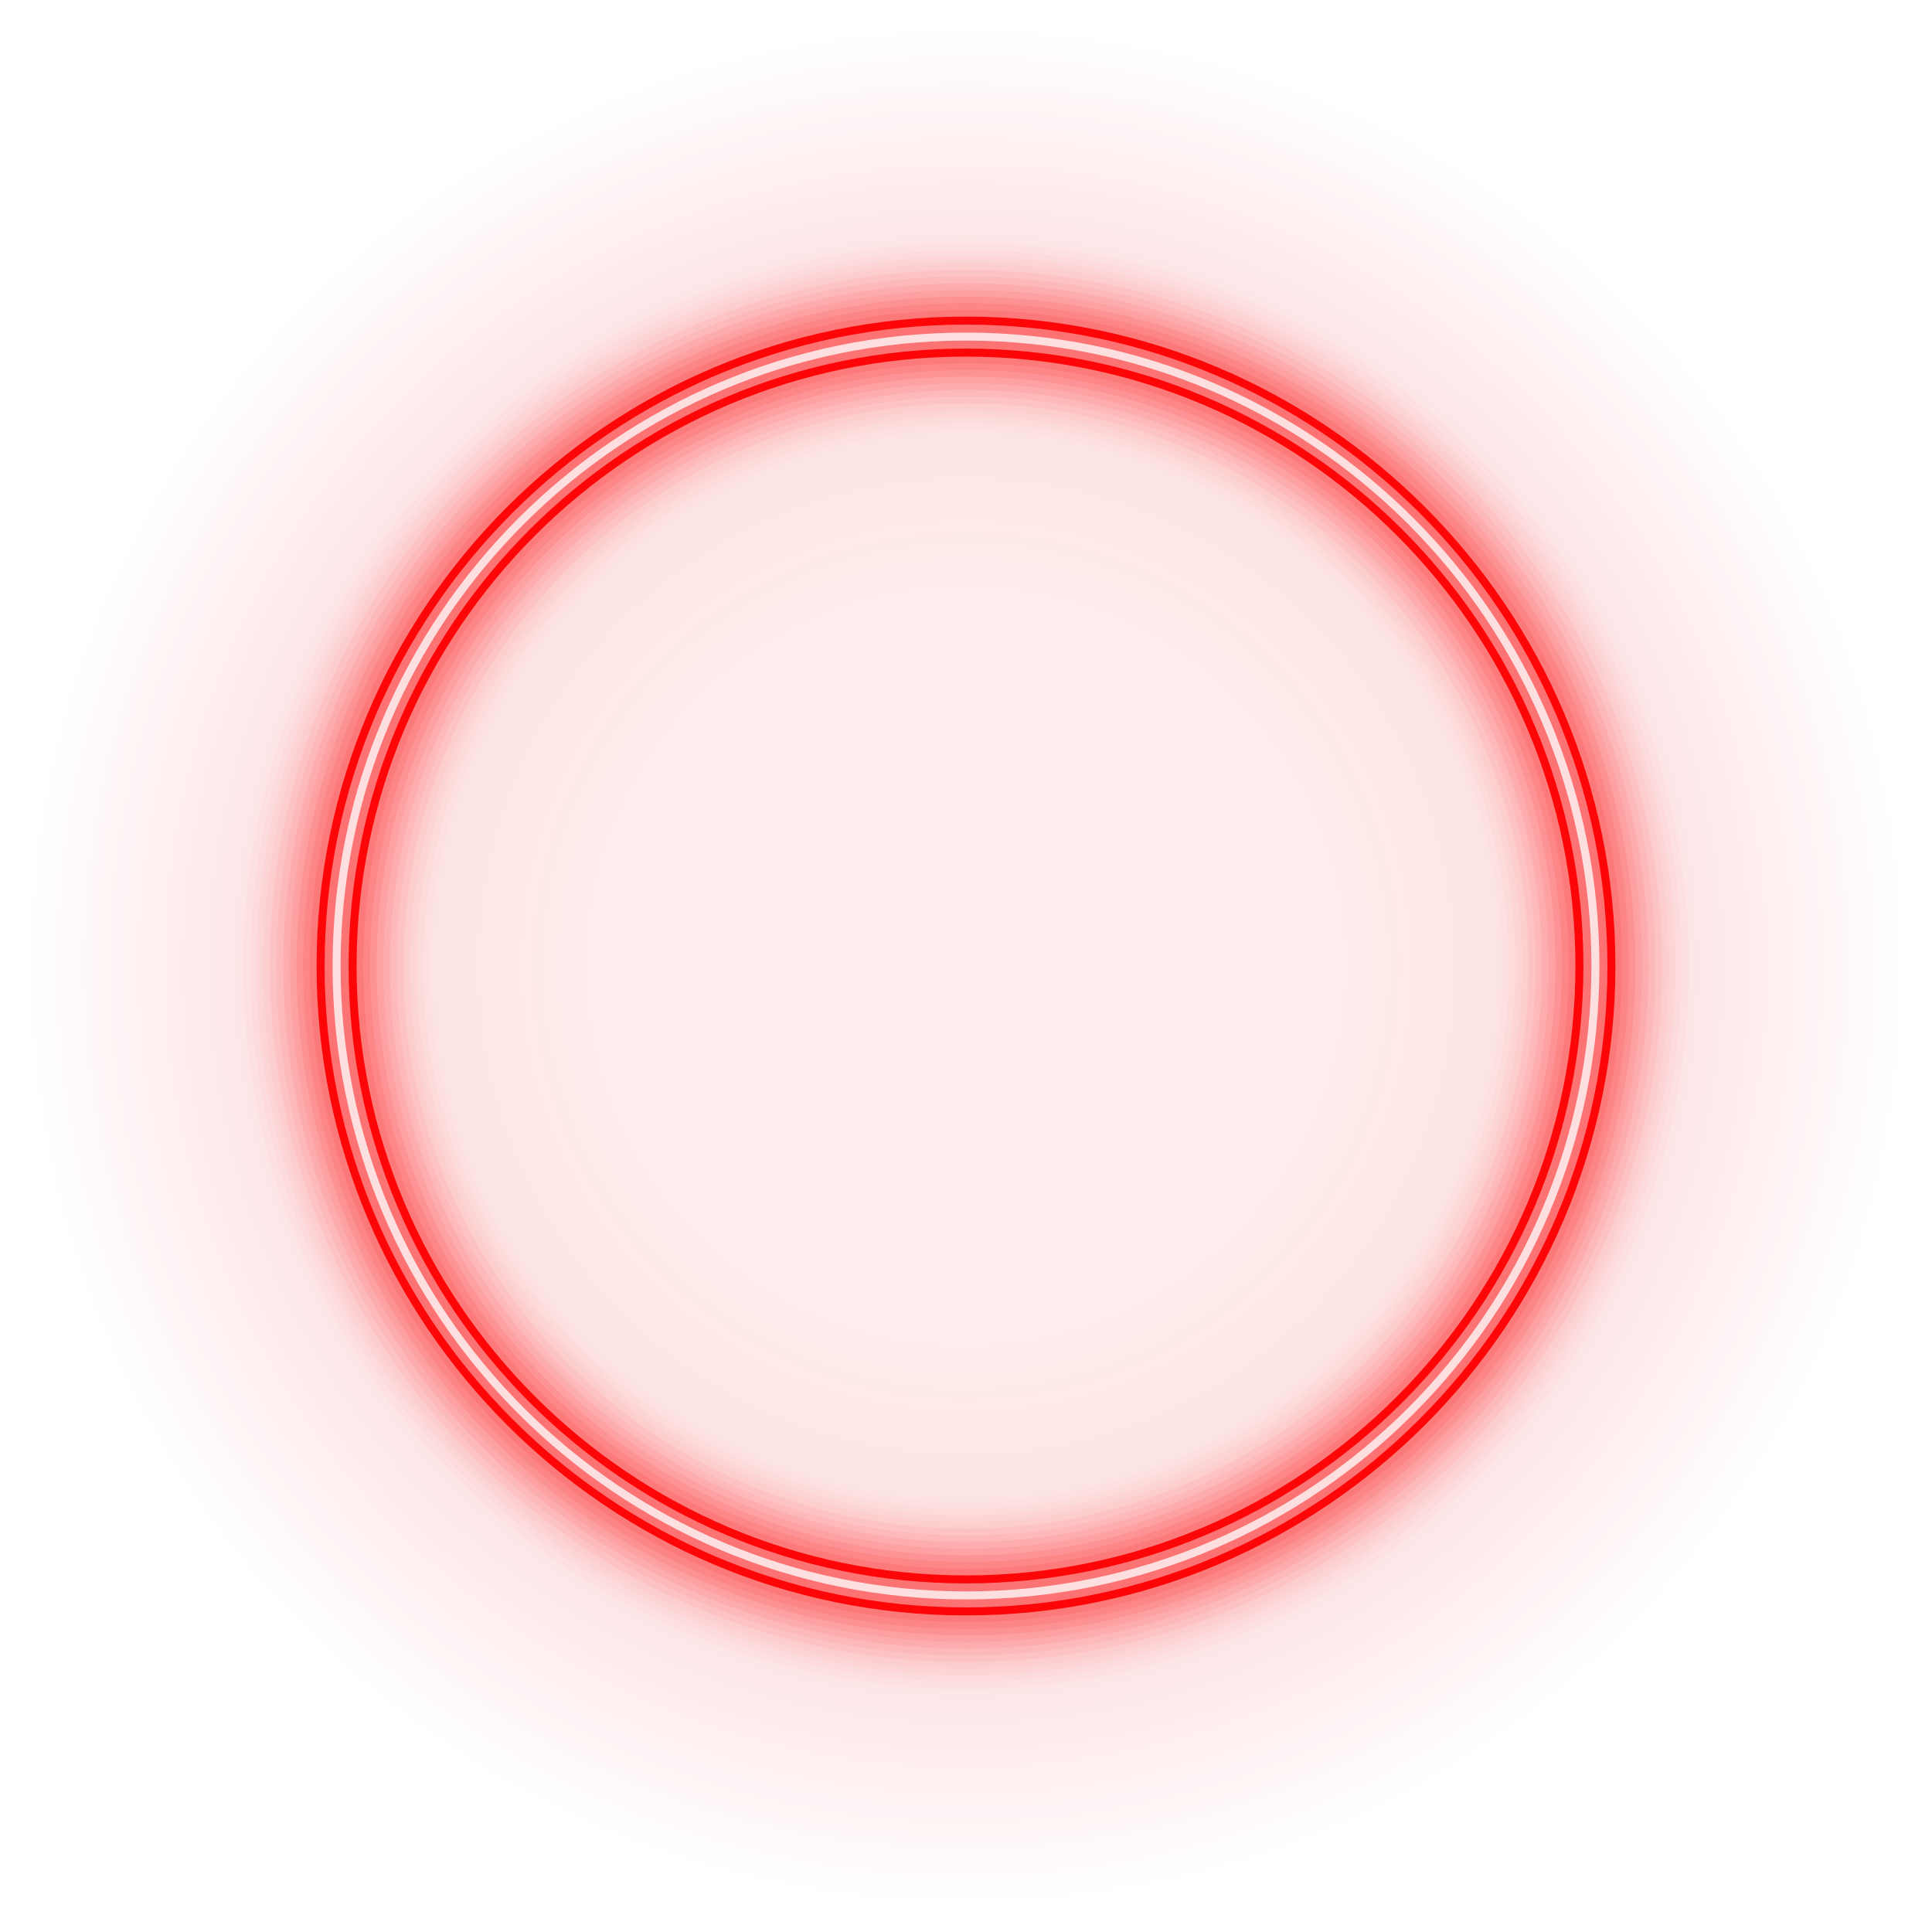 <?xml version="1.0" encoding="UTF-8"?> <svg xmlns="http://www.w3.org/2000/svg" width="1002" height="1002" viewBox="0 0 1002 1002" fill="none"> <g opacity="0.02"> <path d="M501 875.862C294.293 875.862 126.139 707.708 126.139 501.001C126.139 294.294 294.293 126.14 501 126.14C707.707 126.14 875.862 294.294 875.862 501.001C875.862 707.708 707.707 875.862 501 875.862ZM501 222.999C347.703 222.999 222.998 347.703 222.998 501.001C222.998 654.299 347.703 779.003 501 779.003C654.298 779.003 779.003 654.299 779.003 501.001C779.003 347.703 654.298 222.999 501 222.999Z" fill="#FF0707"></path> </g> <g opacity="0.02"> <path d="M501 872.376C296.202 872.376 129.625 705.757 129.625 501C129.625 296.244 296.244 129.625 501 129.625C705.757 129.625 872.376 296.244 872.376 501C872.376 705.757 705.757 872.376 501 872.376ZM501 219.512C345.794 219.512 219.512 345.794 219.512 501C219.512 656.207 345.794 782.489 501 782.489C656.207 782.489 782.489 656.207 782.489 501C782.489 345.794 656.207 219.512 501 219.512Z" fill="#FF0707"></path> </g> <g opacity="0.03"> <path d="M501.001 868.934C298.112 868.934 133.07 703.893 133.07 501.004C133.07 298.114 298.112 133.073 501.001 133.073C703.89 133.073 868.932 298.114 868.932 501.004C868.932 703.893 703.89 868.934 501.001 868.934ZM501.001 216.071C343.886 216.071 216.068 343.888 216.068 501.004C216.068 658.119 343.886 785.936 501.001 785.936C658.117 785.936 785.934 658.119 785.934 501.004C785.934 343.888 658.117 216.071 501.001 216.071Z" fill="#FF0707"></path> </g> <g opacity="0.03"> <path d="M500.999 865.485C300.019 865.485 136.513 701.978 136.513 500.998C136.513 300.018 300.019 136.512 500.999 136.512C701.979 136.512 865.486 300.018 865.486 500.998C865.486 701.978 701.979 865.485 500.999 865.485ZM500.999 212.621C341.975 212.621 212.622 341.974 212.622 500.998C212.622 660.023 341.975 789.376 500.999 789.376C660.024 789.376 789.376 660.023 789.376 500.998C789.376 341.974 660.024 212.621 500.999 212.621Z" fill="#FF0707"></path> </g> <g opacity="0.05"> <path d="M501 862.001C301.929 862.001 140 700.03 140 501.001C140 301.971 301.929 140 501 140C700.072 140 862.001 301.971 862.001 501.001C862.001 700.03 700.072 862.001 501 862.001ZM501 209.138C340.067 209.138 209.137 340.067 209.137 501.001C209.137 661.934 340.067 792.864 501 792.864C661.934 792.864 792.863 661.934 792.863 501.001C792.863 340.067 661.934 209.138 501 209.138Z" fill="#FF0707"></path> </g> <g opacity="0.05"> <path d="M501.001 858.557C303.839 858.557 143.445 698.163 143.445 501.001C143.445 303.839 303.839 143.445 501.001 143.445C698.163 143.445 858.557 303.839 858.557 501.001C858.557 698.163 698.163 858.557 501.001 858.557ZM501.001 205.693C338.159 205.693 205.694 338.158 205.694 501.001C205.694 663.843 338.159 796.308 501.001 796.308C663.844 796.308 796.309 663.843 796.309 501.001C796.309 338.158 663.844 205.693 501.001 205.693Z" fill="#FF0707"></path> </g> <g opacity="0.07"> <path d="M500.999 855.112C305.746 855.112 146.888 696.254 146.888 501.001C146.888 305.747 305.746 146.889 500.999 146.889C696.253 146.889 855.111 305.747 855.111 501.001C855.111 696.254 696.253 855.112 500.999 855.112ZM500.999 202.249C336.248 202.249 202.247 336.291 202.247 501.001C202.247 665.711 336.289 799.753 500.999 799.753C665.709 799.753 799.751 665.711 799.751 501.001C799.751 336.291 665.709 202.249 500.999 202.249Z" fill="#FF0707"></path> </g> <g opacity="0.07"> <path d="M500.999 851.629C307.655 851.629 150.374 694.348 150.374 501.003C150.374 307.659 307.655 150.377 500.999 150.377C694.344 150.377 851.625 307.659 851.625 501.003C851.625 694.348 694.344 851.629 500.999 851.629ZM500.999 198.765C334.339 198.765 198.762 334.343 198.762 501.003C198.762 667.664 334.339 803.241 500.999 803.241C667.66 803.241 803.237 667.664 803.237 501.003C803.237 334.343 667.66 198.765 500.999 198.765Z" fill="#FF0707"></path> </g> <g opacity="0.09"> <path d="M501 848.179C309.565 848.179 153.819 692.433 153.819 500.998C153.819 309.563 309.565 153.816 501 153.816C692.435 153.816 848.182 309.563 848.182 500.998C848.182 692.433 692.435 848.179 501 848.179ZM501 195.316C332.431 195.316 195.318 332.429 195.318 500.998C195.318 669.567 332.431 806.68 501 806.68C669.569 806.68 806.683 669.567 806.683 500.998C806.683 332.429 669.569 195.316 501 195.316Z" fill="#FF0707"></path> </g> <g opacity="0.09"> <path d="M501.001 844.732C311.475 844.732 157.264 690.521 157.264 500.995C157.264 311.469 311.475 157.258 501.001 157.258C690.527 157.258 844.738 311.469 844.738 500.995C844.738 690.521 690.527 844.732 501.001 844.732ZM501.001 191.868C330.523 191.868 191.874 330.558 191.874 500.995C191.874 671.432 330.564 810.122 501.001 810.122C671.438 810.122 810.128 671.432 810.128 500.995C810.128 330.558 671.438 191.868 501.001 191.868Z" fill="#FF0707"></path> </g> <g opacity="0.1"> <path d="M501 841.252C313.382 841.252 160.749 688.618 160.749 501.001C160.749 313.383 313.382 160.75 501 160.75C688.617 160.75 841.251 313.383 841.251 501.001C841.251 688.618 688.617 841.252 501 841.252ZM501 188.388C328.613 188.388 188.387 328.613 188.387 501.001C188.387 673.388 328.613 813.613 501 813.613C673.387 813.613 813.612 673.388 813.612 501.001C813.612 328.613 673.387 188.388 501 188.388Z" fill="#FF0707"></path> </g> <path d="M501 837.809C315.292 837.809 164.194 686.711 164.194 501.003C164.194 315.294 315.292 164.196 501 164.196C686.709 164.196 837.807 315.294 837.807 501.003C837.807 686.711 686.709 837.809 501 837.809ZM501 184.946C326.704 184.946 184.943 326.748 184.943 501.003C184.943 675.257 326.704 817.06 501 817.06C675.296 817.06 817.057 675.257 817.057 501.003C817.057 326.748 675.255 184.946 501 184.946Z" fill="#FF0707"></path> <path d="M501 833.657C317.574 833.657 168.344 684.427 168.344 501.001C168.344 317.575 317.574 168.344 501 168.344C684.426 168.344 833.657 317.575 833.657 501.001C833.657 684.427 684.426 833.657 501 833.657ZM501 180.794C324.422 180.794 180.793 324.422 180.793 501.001C180.793 677.579 324.422 821.208 501 821.208C677.579 821.208 821.207 677.579 821.207 501.001C821.207 324.422 677.579 180.794 501 180.794Z" fill="#FF8383"></path> <path d="M501.001 829.506C319.857 829.506 172.494 682.143 172.494 500.999C172.494 319.855 319.857 172.492 501.001 172.492C682.144 172.492 829.507 319.855 829.507 500.999C829.507 682.143 682.144 829.506 501.001 829.506ZM501.001 176.642C322.139 176.642 176.644 322.138 176.644 500.999C176.644 679.86 322.139 825.356 501.001 825.356C679.862 825.356 825.357 679.86 825.357 500.999C825.357 322.138 679.862 176.642 501.001 176.642Z" fill="white"></path> <g opacity="0.5" filter="url(#filter0_f_238_18)"> <path d="M501 986C768.858 986 986 768.858 986 501C986 233.142 768.858 16 501 16C233.142 16 16 233.142 16 501C16 768.858 233.142 986 501 986Z" fill="url(#paint0_radial_238_18)" style="mix-blend-mode:screen"></path> </g> <defs> <filter id="filter0_f_238_18" x="0.7" y="0.7" width="1000.6" height="1000.6" filterUnits="userSpaceOnUse" color-interpolation-filters="sRGB"> <feFlood flood-opacity="0" result="BackgroundImageFix"></feFlood> <feBlend mode="normal" in="SourceGraphic" in2="BackgroundImageFix" result="shape"></feBlend> <feGaussianBlur stdDeviation="7.65" result="effect1_foregroundBlur_238_18"></feGaussianBlur> </filter> <radialGradient id="paint0_radial_238_18" cx="0" cy="0" r="1" gradientUnits="userSpaceOnUse" gradientTransform="translate(501 501) scale(485 485)"> <stop offset="0.38" stop-color="#FF0707" stop-opacity="0.15"></stop> <stop offset="0.7" stop-color="#E90006" stop-opacity="0.26"></stop> <stop offset="1" stop-color="#FF0707" stop-opacity="0"></stop> </radialGradient> </defs> </svg> 